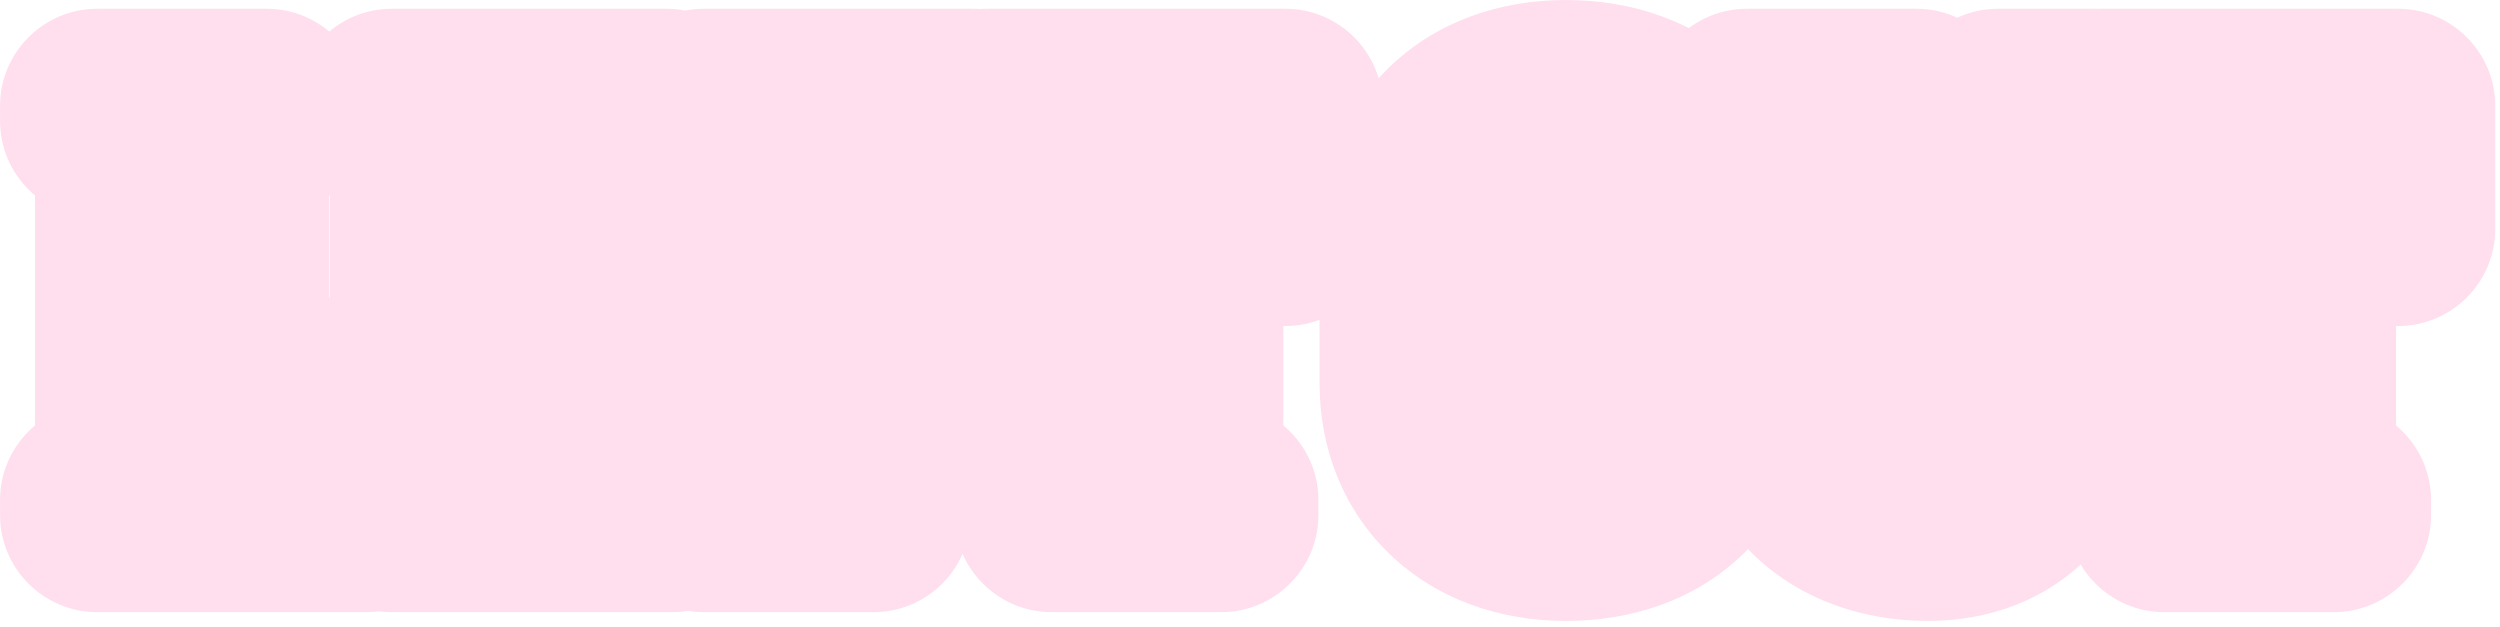 <?xml version="1.0" encoding="UTF-8"?> <svg xmlns="http://www.w3.org/2000/svg" width="411" height="103" viewBox="0 0 411 103" fill="none"><mask id="path-1-outside-1_2402_261" maskUnits="userSpaceOnUse" x="-0.36" y="-0.36" width="411" height="103" fill="black"><rect fill="white" x="-0.36" y="-0.36" width="411" height="103"></rect><path d="M16 84.64V82.24H21.76V19.84H16V17.44H43.84V19.84H38.08V82.24H51.52L57.76 64.48H60.16V84.64H16ZM64.435 84.64V82.24H70.195V19.84H64.435V17.44H109.555V37.6H107.155L100.435 19.84H86.515V49.6H97.555V40H100.915V61.6H97.555V52H86.515V82.24H101.395L108.115 64.48H110.515V84.64H64.435ZM115.754 84.64V82.24H121.514V19.84H115.754V17.44H159.914V37.6H157.514L151.274 19.84H137.834V51.52H148.394V41.92H151.274V63.52H148.394V53.92H137.834V82.24H143.594V84.64H115.754ZM172.911 84.64V82.24H178.671V19.84H170.991L164.751 37.6H162.351V17.44H211.311V37.6H208.911L202.671 19.84H194.991V82.24H200.751V84.64H172.911ZM257.414 86.08C242.534 86.08 232.934 76.48 232.934 63.04V39.04C232.934 25.6 242.534 16 257.414 16C272.294 16 281.894 25.12 281.894 39.04V63.04C281.894 76.96 272.294 86.08 257.414 86.08ZM257.414 83.68C261.734 83.68 265.574 79.84 265.574 73.12V28.96C265.574 22.24 262.214 18.4 257.414 18.4C252.614 18.4 249.254 22.24 249.254 28.96V73.12C249.254 79.84 253.094 83.68 257.414 83.68ZM316.968 86.08C302.568 86.08 292.968 76.96 292.968 63.52V19.84H287.208V17.44H315.048V19.84H309.288V69.856C309.288 77.44 314.568 82.72 321.288 82.72C328.488 82.72 335.208 76 335.208 64.48V19.84H328.488V17.44H344.328V19.84H337.608V64.48C337.608 77.92 329.448 86.08 316.968 86.08ZM355.825 84.64V82.24H361.585V19.84H353.905L347.665 37.6H345.265V17.44H394.225V37.6H391.825L385.585 19.84H377.905V82.24H383.665V84.64H355.825Z"></path></mask><path d="M16 84.64V82.24H21.76V19.84H16V17.44H43.84V19.84H38.08V82.24H51.52L57.76 64.48H60.16V84.64H16ZM64.435 84.64V82.24H70.195V19.84H64.435V17.44H109.555V37.6H107.155L100.435 19.84H86.515V49.6H97.555V40H100.915V61.6H97.555V52H86.515V82.24H101.395L108.115 64.48H110.515V84.64H64.435ZM115.754 84.64V82.24H121.514V19.84H115.754V17.44H159.914V37.6H157.514L151.274 19.84H137.834V51.52H148.394V41.92H151.274V63.52H148.394V53.92H137.834V82.24H143.594V84.64H115.754ZM172.911 84.64V82.24H178.671V19.84H170.991L164.751 37.6H162.351V17.44H211.311V37.6H208.911L202.671 19.84H194.991V82.24H200.751V84.64H172.911ZM257.414 86.08C242.534 86.08 232.934 76.48 232.934 63.04V39.04C232.934 25.6 242.534 16 257.414 16C272.294 16 281.894 25.12 281.894 39.04V63.04C281.894 76.96 272.294 86.08 257.414 86.08ZM257.414 83.68C261.734 83.68 265.574 79.84 265.574 73.12V28.96C265.574 22.24 262.214 18.4 257.414 18.4C252.614 18.4 249.254 22.24 249.254 28.96V73.12C249.254 79.84 253.094 83.68 257.414 83.68ZM316.968 86.08C302.568 86.08 292.968 76.96 292.968 63.52V19.84H287.208V17.44H315.048V19.84H309.288V69.856C309.288 77.44 314.568 82.72 321.288 82.72C328.488 82.72 335.208 76 335.208 64.48V19.84H328.488V17.44H344.328V19.84H337.608V64.48C337.608 77.92 329.448 86.08 316.968 86.08ZM355.825 84.64V82.24H361.585V19.84H353.905L347.665 37.6H345.265V17.44H394.225V37.6H391.825L385.585 19.84H377.905V82.24H383.665V84.64H355.825Z" fill="#DA3833"></path><path d="M16 84.64H1.46627e-05C1.46627e-05 93.477 7.163 100.64 16 100.64L16 84.64ZM16 82.24V66.24C7.163 66.24 1.46627e-05 73.404 1.46627e-05 82.24H16ZM21.76 82.24V98.24C30.597 98.24 37.76 91.077 37.76 82.24H21.76ZM21.76 19.84H37.76C37.76 11.004 30.597 3.84 21.76 3.84L21.76 19.84ZM16 19.84H1.46627e-05C1.46627e-05 28.677 7.163 35.84 16 35.84L16 19.84ZM16 17.44V1.44C7.163 1.44 1.46627e-05 8.604 1.46627e-05 17.44H16ZM43.84 17.44H59.84C59.84 8.604 52.677 1.44 43.84 1.44V17.44ZM43.84 19.84V35.84C52.677 35.84 59.84 28.677 59.84 19.84H43.84ZM38.08 19.84V3.84C29.244 3.84 22.08 11.004 22.08 19.84H38.08ZM38.08 82.24H22.08C22.08 91.077 29.244 98.24 38.08 98.24V82.24ZM51.52 82.24V98.24C58.312 98.24 64.364 93.952 66.615 87.544L51.52 82.24ZM57.76 64.48V48.48C50.968 48.48 44.916 52.768 42.665 59.176L57.76 64.48ZM60.16 64.48H76.16C76.16 55.644 68.997 48.48 60.16 48.48V64.48ZM60.16 84.64V100.64C68.997 100.64 76.16 93.477 76.16 84.64H60.16ZM16 84.64H32V82.24H16H1.46627e-05V84.64H16ZM16 82.24V98.24H21.76V82.24V66.24H16V82.24ZM21.76 82.24H37.76V19.84H21.76H5.76V82.24H21.76ZM21.76 19.84V3.84H16V19.84V35.84H21.76V19.84ZM16 19.84H32V17.44H16H1.46627e-05V19.84H16ZM16 17.44V33.44H43.84V17.44V1.44H16V17.44ZM43.84 17.44H27.84V19.84H43.84H59.84V17.44H43.84ZM43.84 19.84V3.84H38.08V19.84V35.84H43.84V19.84ZM38.08 19.84H22.08V82.24H38.08H54.08V19.84H38.08ZM38.08 82.24V98.24H51.52V82.24V66.24H38.08V82.24ZM51.52 82.24L66.615 87.544L72.855 69.784L57.76 64.48L42.665 59.176L36.425 76.936L51.52 82.24ZM57.76 64.48V80.48H60.16V64.48V48.48H57.76V64.48ZM60.16 64.48H44.16V84.64H60.16H76.16V64.48H60.16ZM60.16 84.64V68.64H16V84.64V100.64H60.16V84.64ZM64.435 84.64H48.435C48.435 93.477 55.599 100.64 64.435 100.64V84.64ZM64.435 82.24V66.24C55.599 66.24 48.435 73.404 48.435 82.24H64.435ZM70.195 82.24V98.24C79.032 98.24 86.195 91.077 86.195 82.24H70.195ZM70.195 19.84H86.195C86.195 11.004 79.032 3.84 70.195 3.84V19.84ZM64.435 19.84H48.435C48.435 28.677 55.599 35.84 64.435 35.84V19.84ZM64.435 17.44V1.44C55.599 1.44 48.435 8.604 48.435 17.44H64.435ZM109.555 17.44H125.555C125.555 8.604 118.392 1.44 109.555 1.44V17.44ZM109.555 37.6V53.6C118.392 53.6 125.555 46.437 125.555 37.6H109.555ZM107.155 37.6L92.19 43.262C94.545 49.484 100.503 53.6 107.155 53.6V37.6ZM100.435 19.84L115.4 14.178C113.045 7.956 107.087 3.84 100.435 3.84V19.84ZM86.515 19.84V3.84C77.678 3.84 70.515 11.004 70.515 19.84H86.515ZM86.515 49.6H70.515C70.515 58.437 77.678 65.6 86.515 65.6V49.6ZM97.555 49.6V65.6C106.392 65.6 113.555 58.437 113.555 49.6H97.555ZM97.555 40V24C88.719 24 81.555 31.164 81.555 40H97.555ZM100.915 40H116.915C116.915 31.164 109.752 24 100.915 24V40ZM100.915 61.6V77.6C109.752 77.6 116.915 70.437 116.915 61.6H100.915ZM97.555 61.6H81.555C81.555 70.437 88.719 77.6 97.555 77.6V61.6ZM97.555 52H113.555C113.555 43.164 106.392 36 97.555 36V52ZM86.515 52V36C77.678 36 70.515 43.164 70.515 52H86.515ZM86.515 82.24H70.515C70.515 91.077 77.678 98.24 86.515 98.24V82.24ZM101.395 82.24V98.24C108.047 98.24 114.005 94.124 116.36 87.902L101.395 82.24ZM108.115 64.48V48.48C101.463 48.48 95.505 52.596 93.15 58.818L108.115 64.48ZM110.515 64.48H126.515C126.515 55.644 119.352 48.48 110.515 48.48V64.48ZM110.515 84.64V100.64C119.352 100.64 126.515 93.477 126.515 84.64H110.515ZM64.435 84.64H80.435V82.24H64.435H48.435V84.64H64.435ZM64.435 82.24V98.24H70.195V82.24V66.24H64.435V82.24ZM70.195 82.24H86.195V19.84H70.195H54.195V82.24H70.195ZM70.195 19.84V3.84H64.435V19.84V35.84H70.195V19.84ZM64.435 19.84H80.435V17.44H64.435H48.435V19.84H64.435ZM64.435 17.44V33.44H109.555V17.44V1.44H64.435V17.44ZM109.555 17.44H93.555V37.6H109.555H125.555V17.44H109.555ZM109.555 37.6V21.6H107.155V37.6V53.6H109.555V37.6ZM107.155 37.6L122.12 31.938L115.4 14.178L100.435 19.84L85.47 25.502L92.19 43.262L107.155 37.6ZM100.435 19.84V3.84H86.515V19.84V35.84H100.435V19.84ZM86.515 19.84H70.515V49.6H86.515H102.515V19.84H86.515ZM86.515 49.6V65.6H97.555V49.6V33.6H86.515V49.6ZM97.555 49.6H113.555V40H97.555H81.555V49.6H97.555ZM97.555 40V56H100.915V40V24H97.555V40ZM100.915 40H84.915V61.6H100.915H116.915V40H100.915ZM100.915 61.6V45.6H97.555V61.6V77.6H100.915V61.6ZM97.555 61.6H113.555V52H97.555H81.555V61.6H97.555ZM97.555 52V36H86.515V52V68H97.555V52ZM86.515 52H70.515V82.24H86.515H102.515V52H86.515ZM86.515 82.24V98.24H101.395V82.24V66.24H86.515V82.24ZM101.395 82.24L116.36 87.902L123.08 70.142L108.115 64.48L93.15 58.818L86.43 76.578L101.395 82.24ZM108.115 64.48V80.48H110.515V64.48V48.48H108.115V64.48ZM110.515 64.48H94.515V84.64H110.515H126.515V64.48H110.515ZM110.515 84.64V68.64H64.435V84.64V100.64H110.515V84.64ZM115.754 84.64H99.754C99.754 93.477 106.917 100.64 115.754 100.64V84.64ZM115.754 82.24V66.24C106.917 66.24 99.754 73.404 99.754 82.24H115.754ZM121.514 82.24V98.24C130.35 98.24 137.514 91.077 137.514 82.24H121.514ZM121.514 19.84H137.514C137.514 11.004 130.35 3.84 121.514 3.84V19.84ZM115.754 19.84H99.754C99.754 28.677 106.917 35.84 115.754 35.84V19.84ZM115.754 17.44V1.44C106.917 1.44 99.754 8.604 99.754 17.44H115.754ZM159.914 17.44H175.914C175.914 8.604 168.75 1.44 159.914 1.44V17.44ZM159.914 37.6V53.6C168.75 53.6 175.914 46.437 175.914 37.6H159.914ZM157.514 37.6L142.418 42.904C144.67 49.312 150.722 53.6 157.514 53.6V37.6ZM151.274 19.84L166.369 14.536C164.118 8.128 158.066 3.84 151.274 3.84V19.84ZM137.834 19.84V3.84C128.997 3.84 121.834 11.004 121.834 19.84H137.834ZM137.834 51.52H121.834C121.834 60.357 128.997 67.52 137.834 67.52V51.52ZM148.394 51.52V67.52C157.23 67.52 164.394 60.357 164.394 51.52H148.394ZM148.394 41.92V25.92C139.557 25.92 132.394 33.084 132.394 41.92H148.394ZM151.274 41.92H167.274C167.274 33.084 160.11 25.92 151.274 25.92V41.92ZM151.274 63.52V79.52C160.11 79.52 167.274 72.357 167.274 63.52H151.274ZM148.394 63.52H132.394C132.394 72.357 139.557 79.52 148.394 79.52V63.52ZM148.394 53.92H164.394C164.394 45.084 157.23 37.92 148.394 37.92V53.92ZM137.834 53.92V37.92C128.997 37.92 121.834 45.084 121.834 53.92H137.834ZM137.834 82.24H121.834C121.834 91.077 128.997 98.24 137.834 98.24V82.24ZM143.594 82.24H159.594C159.594 73.404 152.43 66.24 143.594 66.24V82.24ZM143.594 84.64V100.64C152.43 100.64 159.594 93.477 159.594 84.64H143.594ZM115.754 84.64H131.754V82.24H115.754H99.754V84.64H115.754ZM115.754 82.24V98.24H121.514V82.24V66.24H115.754V82.24ZM121.514 82.24H137.514V19.84H121.514H105.514V82.24H121.514ZM121.514 19.84V3.84H115.754V19.84V35.84H121.514V19.84ZM115.754 19.84H131.754V17.44H115.754H99.754V19.84H115.754ZM115.754 17.44V33.44H159.914V17.44V1.44H115.754V17.44ZM159.914 17.44H143.914V37.6H159.914H175.914V17.44H159.914ZM159.914 37.6V21.6H157.514V37.6V53.6H159.914V37.6ZM157.514 37.6L172.609 32.296L166.369 14.536L151.274 19.84L136.178 25.144L142.418 42.904L157.514 37.6ZM151.274 19.84V3.84H137.834V19.84V35.84H151.274V19.84ZM137.834 19.84H121.834V51.52H137.834H153.834V19.84H137.834ZM137.834 51.52V67.52H148.394V51.52V35.52H137.834V51.52ZM148.394 51.52H164.394V41.92H148.394H132.394V51.52H148.394ZM148.394 41.92V57.92H151.274V41.92V25.92H148.394V41.92ZM151.274 41.92H135.274V63.52H151.274H167.274V41.92H151.274ZM151.274 63.52V47.52H148.394V63.52V79.52H151.274V63.52ZM148.394 63.52H164.394V53.92H148.394H132.394V63.52H148.394ZM148.394 53.92V37.92H137.834V53.92V69.92H148.394V53.92ZM137.834 53.92H121.834V82.24H137.834H153.834V53.92H137.834ZM137.834 82.24V98.24H143.594V82.24V66.24H137.834V82.24ZM143.594 82.24H127.594V84.64H143.594H159.594V82.24H143.594ZM143.594 84.64V68.64H115.754V84.64V100.64H143.594V84.64ZM172.911 84.64H156.911C156.911 93.477 164.075 100.64 172.911 100.64V84.64ZM172.911 82.24V66.24C164.075 66.24 156.911 73.404 156.911 82.24H172.911ZM178.671 82.24V98.24C187.508 98.24 194.671 91.077 194.671 82.24H178.671ZM178.671 19.84H194.671C194.671 11.004 187.508 3.84 178.671 3.84V19.84ZM170.991 19.84V3.84C164.199 3.84 158.147 8.128 155.896 14.536L170.991 19.84ZM164.751 37.6V53.6C171.543 53.6 177.595 49.312 179.847 42.904L164.751 37.6ZM162.351 37.6H146.351C146.351 46.437 153.515 53.6 162.351 53.6V37.6ZM162.351 17.44V1.44C153.515 1.44 146.351 8.604 146.351 17.44H162.351ZM211.311 17.44H227.311C227.311 8.604 220.148 1.44 211.311 1.44V17.44ZM211.311 37.6V53.6C220.148 53.6 227.311 46.437 227.311 37.6H211.311ZM208.911 37.6L193.816 42.904C196.067 49.312 202.119 53.6 208.911 53.6V37.6ZM202.671 19.84L217.767 14.536C215.515 8.128 209.463 3.84 202.671 3.84V19.84ZM194.991 19.84V3.84C186.155 3.84 178.991 11.004 178.991 19.84H194.991ZM194.991 82.24H178.991C178.991 91.077 186.155 98.24 194.991 98.24V82.24ZM200.751 82.24H216.751C216.751 73.404 209.588 66.24 200.751 66.24V82.24ZM200.751 84.64V100.64C209.588 100.64 216.751 93.477 216.751 84.64H200.751ZM172.911 84.64H188.911V82.24H172.911H156.911V84.64H172.911ZM172.911 82.24V98.24H178.671V82.24V66.24H172.911V82.24ZM178.671 82.24H194.671V19.84H178.671H162.671V82.24H178.671ZM178.671 19.84V3.84H170.991V19.84V35.84H178.671V19.84ZM170.991 19.84L155.896 14.536L149.656 32.296L164.751 37.6L179.847 42.904L186.087 25.144L170.991 19.84ZM164.751 37.6V21.6H162.351V37.6V53.6H164.751V37.6ZM162.351 37.6H178.351V17.44H162.351H146.351V37.6H162.351ZM162.351 17.44V33.44H211.311V17.44V1.44H162.351V17.44ZM211.311 17.44H195.311V37.6H211.311H227.311V17.44H211.311ZM211.311 37.6V21.6H208.911V37.6V53.6H211.311V37.6ZM208.911 37.6L224.007 32.296L217.767 14.536L202.671 19.84L187.576 25.144L193.816 42.904L208.911 37.6ZM202.671 19.84V3.84H194.991V19.84V35.84H202.671V19.84ZM194.991 19.84H178.991V82.24H194.991H210.991V19.84H194.991ZM194.991 82.24V98.24H200.751V82.24V66.24H194.991V82.24ZM200.751 82.24H184.751V84.64H200.751H216.751V82.24H200.751ZM200.751 84.64V68.64H172.911V84.64V100.64H200.751V84.64ZM257.414 86.08V70.08C253.463 70.08 251.514 68.862 250.661 68.045C249.845 67.264 248.934 65.821 248.934 63.04H232.934H216.934C216.934 73.7 220.822 83.776 228.527 91.155C236.194 98.498 246.484 102.08 257.414 102.08V86.08ZM232.934 63.04H248.934V39.04H232.934H216.934V63.04H232.934ZM232.934 39.04H248.934C248.934 36.26 249.845 34.816 250.661 34.035C251.514 33.218 253.463 32 257.414 32V16V0C246.484 0 236.194 3.582 228.527 10.925C220.822 18.304 216.934 28.381 216.934 39.04H232.934ZM257.414 16V32C261.586 32 263.507 33.233 264.253 33.937C264.909 34.556 265.894 35.902 265.894 39.04H281.894H297.894C297.894 28.258 294.079 18.084 286.215 10.663C278.441 3.327 268.121 0 257.414 0V16ZM281.894 39.04H265.894V63.04H281.894H297.894V39.04H281.894ZM281.894 63.04H265.894C265.894 66.178 264.909 67.524 264.253 68.143C263.507 68.847 261.586 70.08 257.414 70.08V86.08V102.08C268.121 102.08 278.441 98.753 286.215 91.417C294.079 83.996 297.894 73.822 297.894 63.04H281.894ZM257.414 83.68V99.68C273.178 99.68 281.574 85.821 281.574 73.12H265.574H249.574C249.574 73.466 249.498 72.266 250.822 70.677C252.21 69.012 254.592 67.68 257.414 67.68V83.68ZM265.574 73.12H281.574V28.96H265.574H249.574V73.12H265.574ZM265.574 28.96H281.574C281.574 23.099 280.116 16.575 275.788 11.165C271.181 5.406 264.461 2.4 257.414 2.4V18.4V34.4C256.451 34.4 255.214 34.199 253.912 33.587C252.598 32.97 251.547 32.089 250.8 31.155C249.352 29.345 249.574 28.101 249.574 28.96H265.574ZM257.414 18.4V2.4C250.366 2.4 243.647 5.406 239.04 11.165C234.712 16.575 233.254 23.099 233.254 28.96H249.254H265.254C265.254 28.101 265.476 29.345 264.028 31.155C263.281 32.089 262.23 32.97 260.916 33.587C259.613 34.199 258.377 34.4 257.414 34.4V18.4ZM249.254 28.96H233.254V73.12H249.254H265.254V28.96H249.254ZM249.254 73.12H233.254C233.254 85.821 241.65 99.68 257.414 99.68V83.68V67.68C260.235 67.68 262.618 69.012 264.005 70.677C265.33 72.266 265.254 73.466 265.254 73.12H249.254ZM292.968 19.84H308.968C308.968 11.004 301.804 3.84 292.968 3.84V19.84ZM287.208 19.84H271.208C271.208 28.677 278.371 35.84 287.208 35.84V19.84ZM287.208 17.44V1.44C278.371 1.44 271.208 8.604 271.208 17.44H287.208ZM315.048 17.44H331.048C331.048 8.604 323.884 1.44 315.048 1.44V17.44ZM315.048 19.84V35.84C323.884 35.84 331.048 28.677 331.048 19.84H315.048ZM309.288 19.84V3.84C300.451 3.84 293.288 11.004 293.288 19.84H309.288ZM335.208 19.84H351.208C351.208 11.004 344.044 3.84 335.208 3.84V19.84ZM328.488 19.84H312.488C312.488 28.677 319.651 35.84 328.488 35.84V19.84ZM328.488 17.44V1.44C319.651 1.44 312.488 8.604 312.488 17.44H328.488ZM344.328 17.44H360.328C360.328 8.604 353.164 1.44 344.328 1.44V17.44ZM344.328 19.84V35.84C353.164 35.84 360.328 28.677 360.328 19.84H344.328ZM337.608 19.84V3.84C328.771 3.84 321.608 11.004 321.608 19.84H337.608ZM316.968 86.08V70.08C313.163 70.08 311.311 68.922 310.544 68.199C309.855 67.549 308.968 66.271 308.968 63.52H292.968H276.968C276.968 74.209 280.88 84.211 288.591 91.482C296.224 98.678 306.372 102.08 316.968 102.08V86.08ZM292.968 63.52H308.968V19.84H292.968H276.968V63.52H292.968ZM292.968 19.84V3.84H287.208V19.84V35.84H292.968V19.84ZM287.208 19.84H303.208V17.44H287.208H271.208V19.84H287.208ZM287.208 17.44V33.44H315.048V17.44V1.44H287.208V17.44ZM315.048 17.44H299.048V19.84H315.048H331.048V17.44H315.048ZM315.048 19.84V3.84H309.288V19.84V35.84H315.048V19.84ZM309.288 19.84H293.288V69.856H309.288H325.288V19.84H309.288ZM309.288 69.856H293.288C293.288 85.532 305.004 98.72 321.288 98.72V82.72V66.72C322.257 66.72 323.46 67.159 324.354 68.098C325.24 69.028 325.288 69.859 325.288 69.856H309.288ZM321.288 82.72V98.72C340.035 98.72 351.208 81.857 351.208 64.48H335.208H319.208C319.208 67.146 318.453 67.922 318.617 67.724C318.685 67.642 318.93 67.383 319.423 67.14C319.923 66.894 320.569 66.72 321.288 66.72V82.72ZM335.208 64.48H351.208V19.84H335.208H319.208V64.48H335.208ZM335.208 19.84V3.84H328.488V19.84V35.84H335.208V19.84ZM328.488 19.84H344.488V17.44H328.488H312.488V19.84H328.488ZM328.488 17.44V33.44H344.328V17.44V1.44H328.488V17.44ZM344.328 17.44H328.328V19.84H344.328H360.328V17.44H344.328ZM344.328 19.84V3.84H337.608V19.84V35.84H344.328V19.84ZM337.608 19.84H321.608V64.48H337.608H353.608V19.84H337.608ZM337.608 64.48H321.608C321.608 67.951 320.609 69.049 320.47 69.193C320.376 69.29 319.636 70.08 316.968 70.08V86.08V102.08C326.779 102.08 336.359 98.79 343.465 91.447C350.526 84.151 353.608 74.449 353.608 64.48H337.608ZM355.825 84.64H339.825C339.825 93.477 346.988 100.64 355.825 100.64V84.64ZM355.825 82.24V66.24C346.988 66.24 339.825 73.404 339.825 82.24H355.825ZM361.585 82.24V98.24C370.422 98.24 377.585 91.077 377.585 82.24H361.585ZM361.585 19.84H377.585C377.585 11.004 370.422 3.84 361.585 3.84V19.84ZM353.905 19.84V3.84C347.113 3.84 341.061 8.128 338.81 14.536L353.905 19.84ZM347.665 37.6V53.6C354.457 53.6 360.509 49.312 362.76 42.904L347.665 37.6ZM345.265 37.6H329.265C329.265 46.437 336.428 53.6 345.265 53.6V37.6ZM345.265 17.44V1.44C336.428 1.44 329.265 8.604 329.265 17.44H345.265ZM394.225 17.44H410.225C410.225 8.604 403.062 1.44 394.225 1.44V17.44ZM394.225 37.6V53.6C403.062 53.6 410.225 46.437 410.225 37.6H394.225ZM391.825 37.6L376.73 42.904C378.981 49.312 385.033 53.6 391.825 53.6V37.6ZM385.585 19.84L400.68 14.536C398.429 8.128 392.377 3.84 385.585 3.84V19.84ZM377.905 19.84V3.84C369.068 3.84 361.905 11.004 361.905 19.84H377.905ZM377.905 82.24H361.905C361.905 91.077 369.068 98.24 377.905 98.24V82.24ZM383.665 82.24H399.665C399.665 73.404 392.502 66.24 383.665 66.24V82.24ZM383.665 84.64V100.64C392.502 100.64 399.665 93.477 399.665 84.64H383.665ZM355.825 84.64H371.825V82.24H355.825H339.825V84.64H355.825ZM355.825 82.24V98.24H361.585V82.24V66.24H355.825V82.24ZM361.585 82.24H377.585V19.84H361.585H345.585V82.24H361.585ZM361.585 19.84V3.84H353.905V19.84V35.84H361.585V19.84ZM353.905 19.84L338.81 14.536L332.57 32.296L347.665 37.6L362.76 42.904L369 25.144L353.905 19.84ZM347.665 37.6V21.6H345.265V37.6V53.6H347.665V37.6ZM345.265 37.6H361.265V17.44H345.265H329.265V37.6H345.265ZM345.265 17.44V33.44H394.225V17.44V1.44H345.265V17.44ZM394.225 17.44H378.225V37.6H394.225H410.225V17.44H394.225ZM394.225 37.6V21.6H391.825V37.6V53.6H394.225V37.6ZM391.825 37.6L406.92 32.296L400.68 14.536L385.585 19.84L370.49 25.144L376.73 42.904L391.825 37.6ZM385.585 19.84V3.84H377.905V19.84V35.84H385.585V19.84ZM377.905 19.84H361.905V82.24H377.905H393.905V19.84H377.905ZM377.905 82.24V98.24H383.665V82.24V66.24H377.905V82.24ZM383.665 82.24H367.665V84.64H383.665H399.665V82.24H383.665ZM383.665 84.64V68.64H355.825V84.64V100.64H383.665V84.64Z" fill="#FFDEEE" mask="url(#path-1-outside-1_2402_261)"></path></svg> 